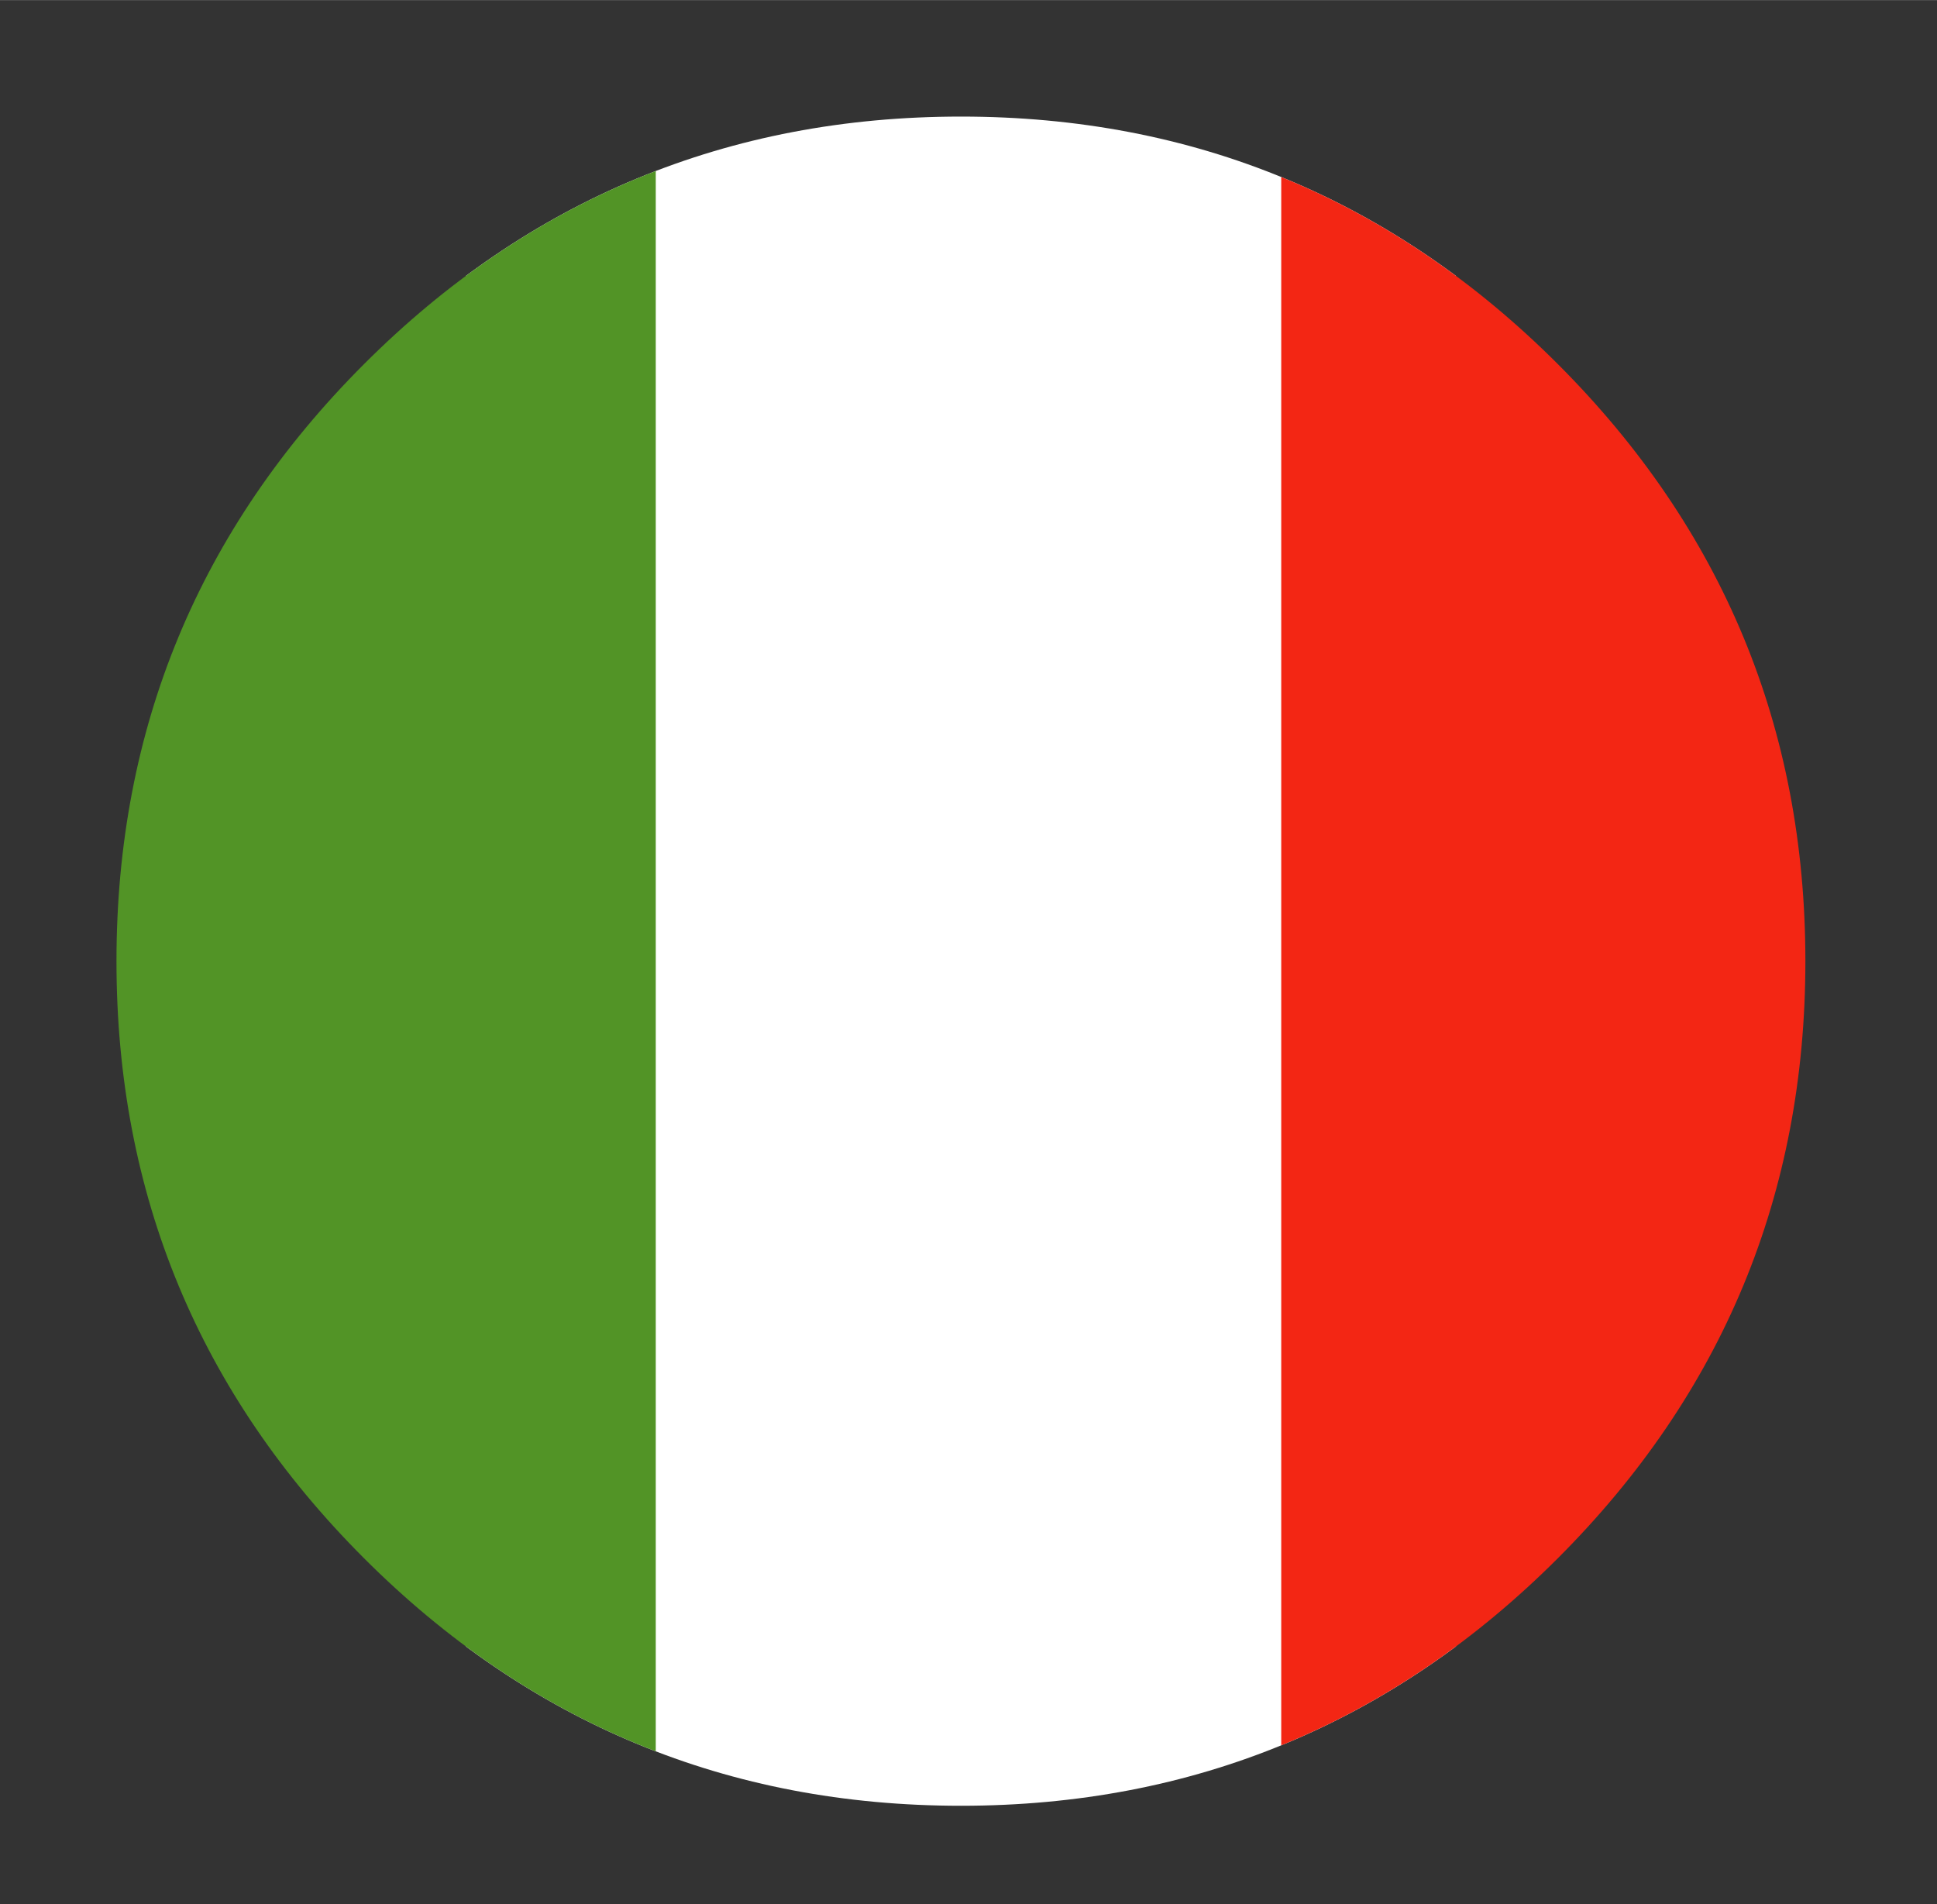 <svg viewBox="0 0 33.26 32.69" xmlns:xlink="http://www.w3.org/1999/xlink" height="11.53mm" width="11.73mm" xmlns="http://www.w3.org/2000/svg" data-name="Ebene 1" id="Ebene_1">
  <rect x="0" y="0" width="33.26" height="32.69" fill="#333333" stroke="none"/>
  <defs>
    <style>
      .cls-1 {
        fill: none;
      }

      .cls-2 {
        isolation: isolate;
      }

      .cls-3 {
        fill: #f32614;
      }

      .cls-4 {
        clip-path: url(#clippath-1);
      }

      .cls-5 {
        clip-path: url(#clippath-3);
      }

      .cls-6 {
        clip-path: url(#clippath-2);
      }

      .cls-7 {
        fill: #fff;
      }

      .cls-8 {
        fill: #529426;
      }

      .cls-9 {
        clip-path: url(#clippath);
      }
    </style>
    <clipPath id="clippath">
      <path d="M2,16.5c0,4,1.42,7.42,4.25,10.25,2.83,2.83,6.25,4.25,10.25,4.25s7.42-1.42,10.25-4.25,4.25-6.25,4.25-10.25-1.42-7.42-4.25-10.25-6.25-4.25-10.25-4.25-7.42,1.42-10.25,4.25c-2.83,2.83-4.25,6.25-4.25,10.25Z" class="cls-1"></path>
    </clipPath>
    <clipPath id="clippath-1">
      <rect height="29" width="29" y="2" x="2" class="cls-1"></rect>
    </clipPath>
    <clipPath id="clippath-2">
      <rect height="29" width="29" y="2" x="2" class="cls-1"></rect>
    </clipPath>
    <clipPath id="clippath-3">
      <rect height="29" width="29" y="2" x="2" class="cls-1"></rect>
    </clipPath>
  </defs>
  <g class="cls-9">
    <g class="cls-2">
      <g>
        <g class="cls-4">
          <rect height="32.69" width="17" x="8" class="cls-7"></rect>
        </g>
        <g class="cls-6">
          <rect height="32.69" width="11.26" x="22" class="cls-3"></rect>
        </g>
        <g class="cls-5">
          <rect height="32.69" width="11.26" class="cls-8"></rect>
        </g>
      </g>
    </g>
  </g>
</svg>